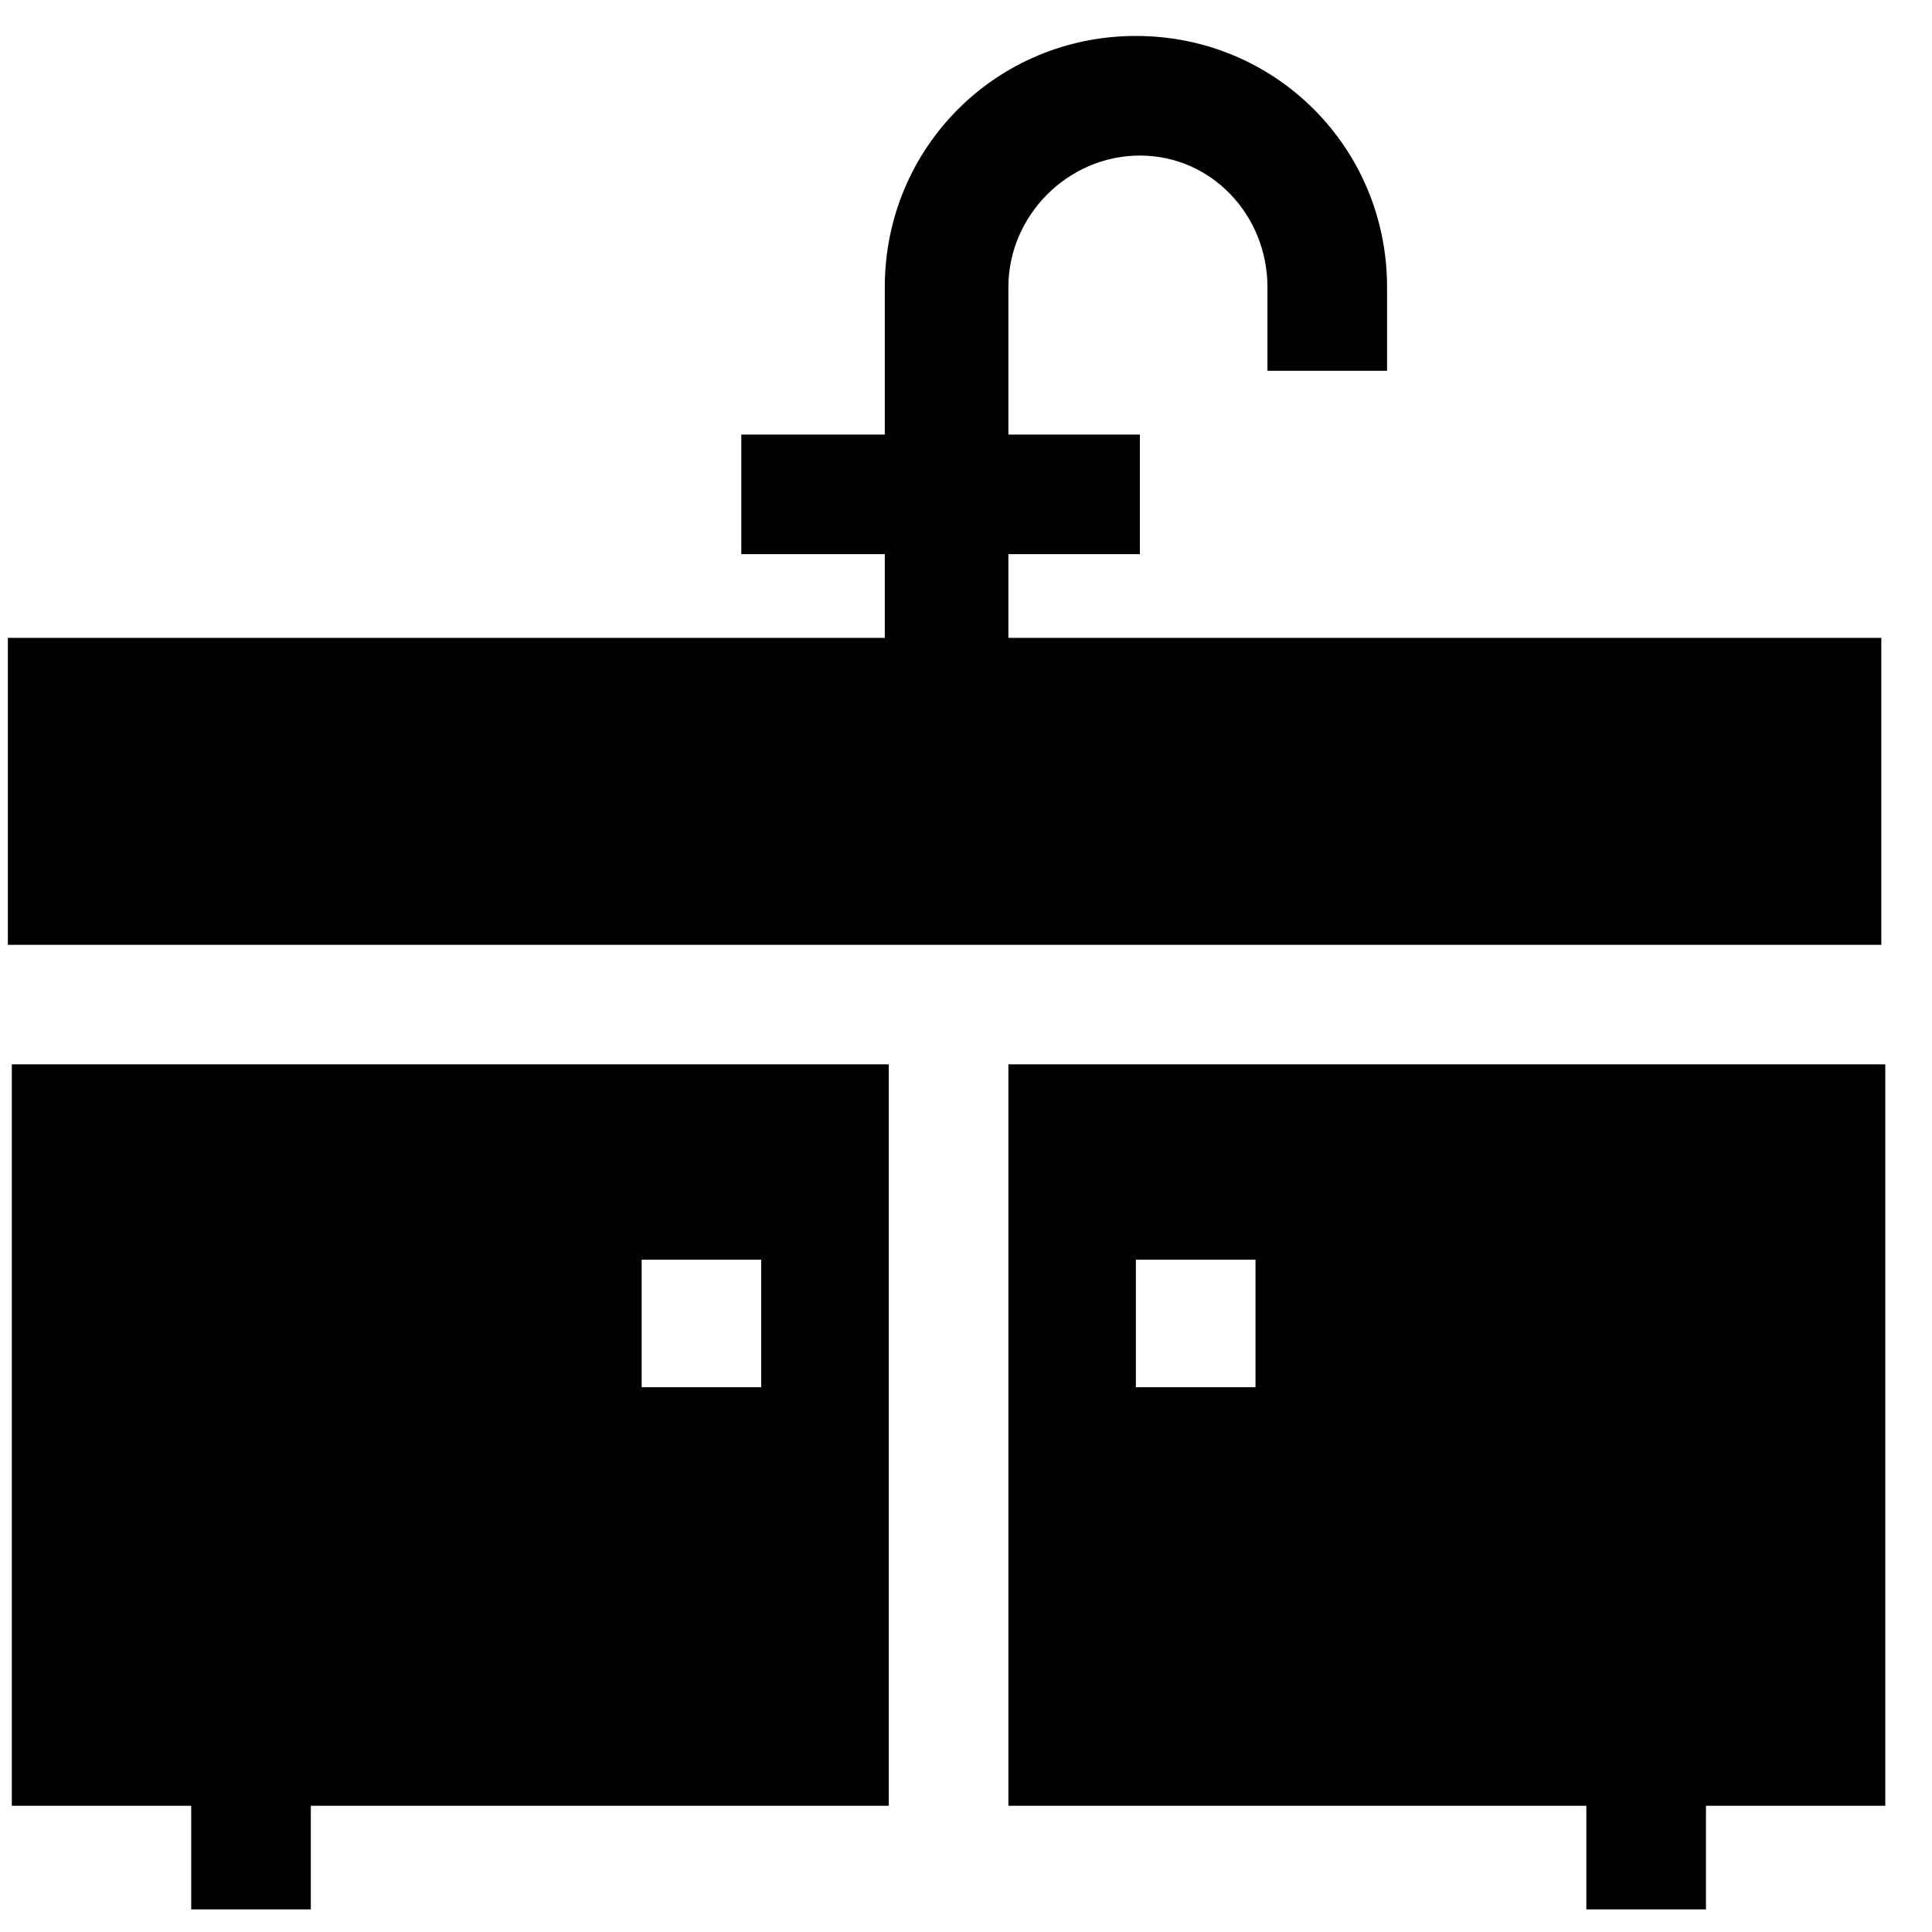 <svg width="33" height="33" viewBox="0 0 33 33" fill="none" xmlns="http://www.w3.org/2000/svg">
<path d="M0.202 30.844H3.266V32.614H5.309V30.844H15.181V18.18H0.202V30.844ZM10.96 21.516H13.002V23.695H10.96V21.516ZM17.224 10.895V9.465H19.47V7.423H17.224V4.904C17.224 3.678 18.245 2.657 19.47 2.657C20.696 2.657 21.649 3.678 21.649 4.904V6.333H23.692V4.904C23.692 2.521 21.785 0.614 19.402 0.614C17.019 0.614 15.113 2.521 15.113 4.904V7.423H12.662V9.465H15.113V10.895H0.134V16.138H32.134V10.895H17.224ZM17.224 30.844H27.096V32.614H29.139V30.844H32.202V18.18H17.224V30.844ZM19.402 21.516H21.445V23.695H19.402V21.516Z" fill="black"/>
</svg>
